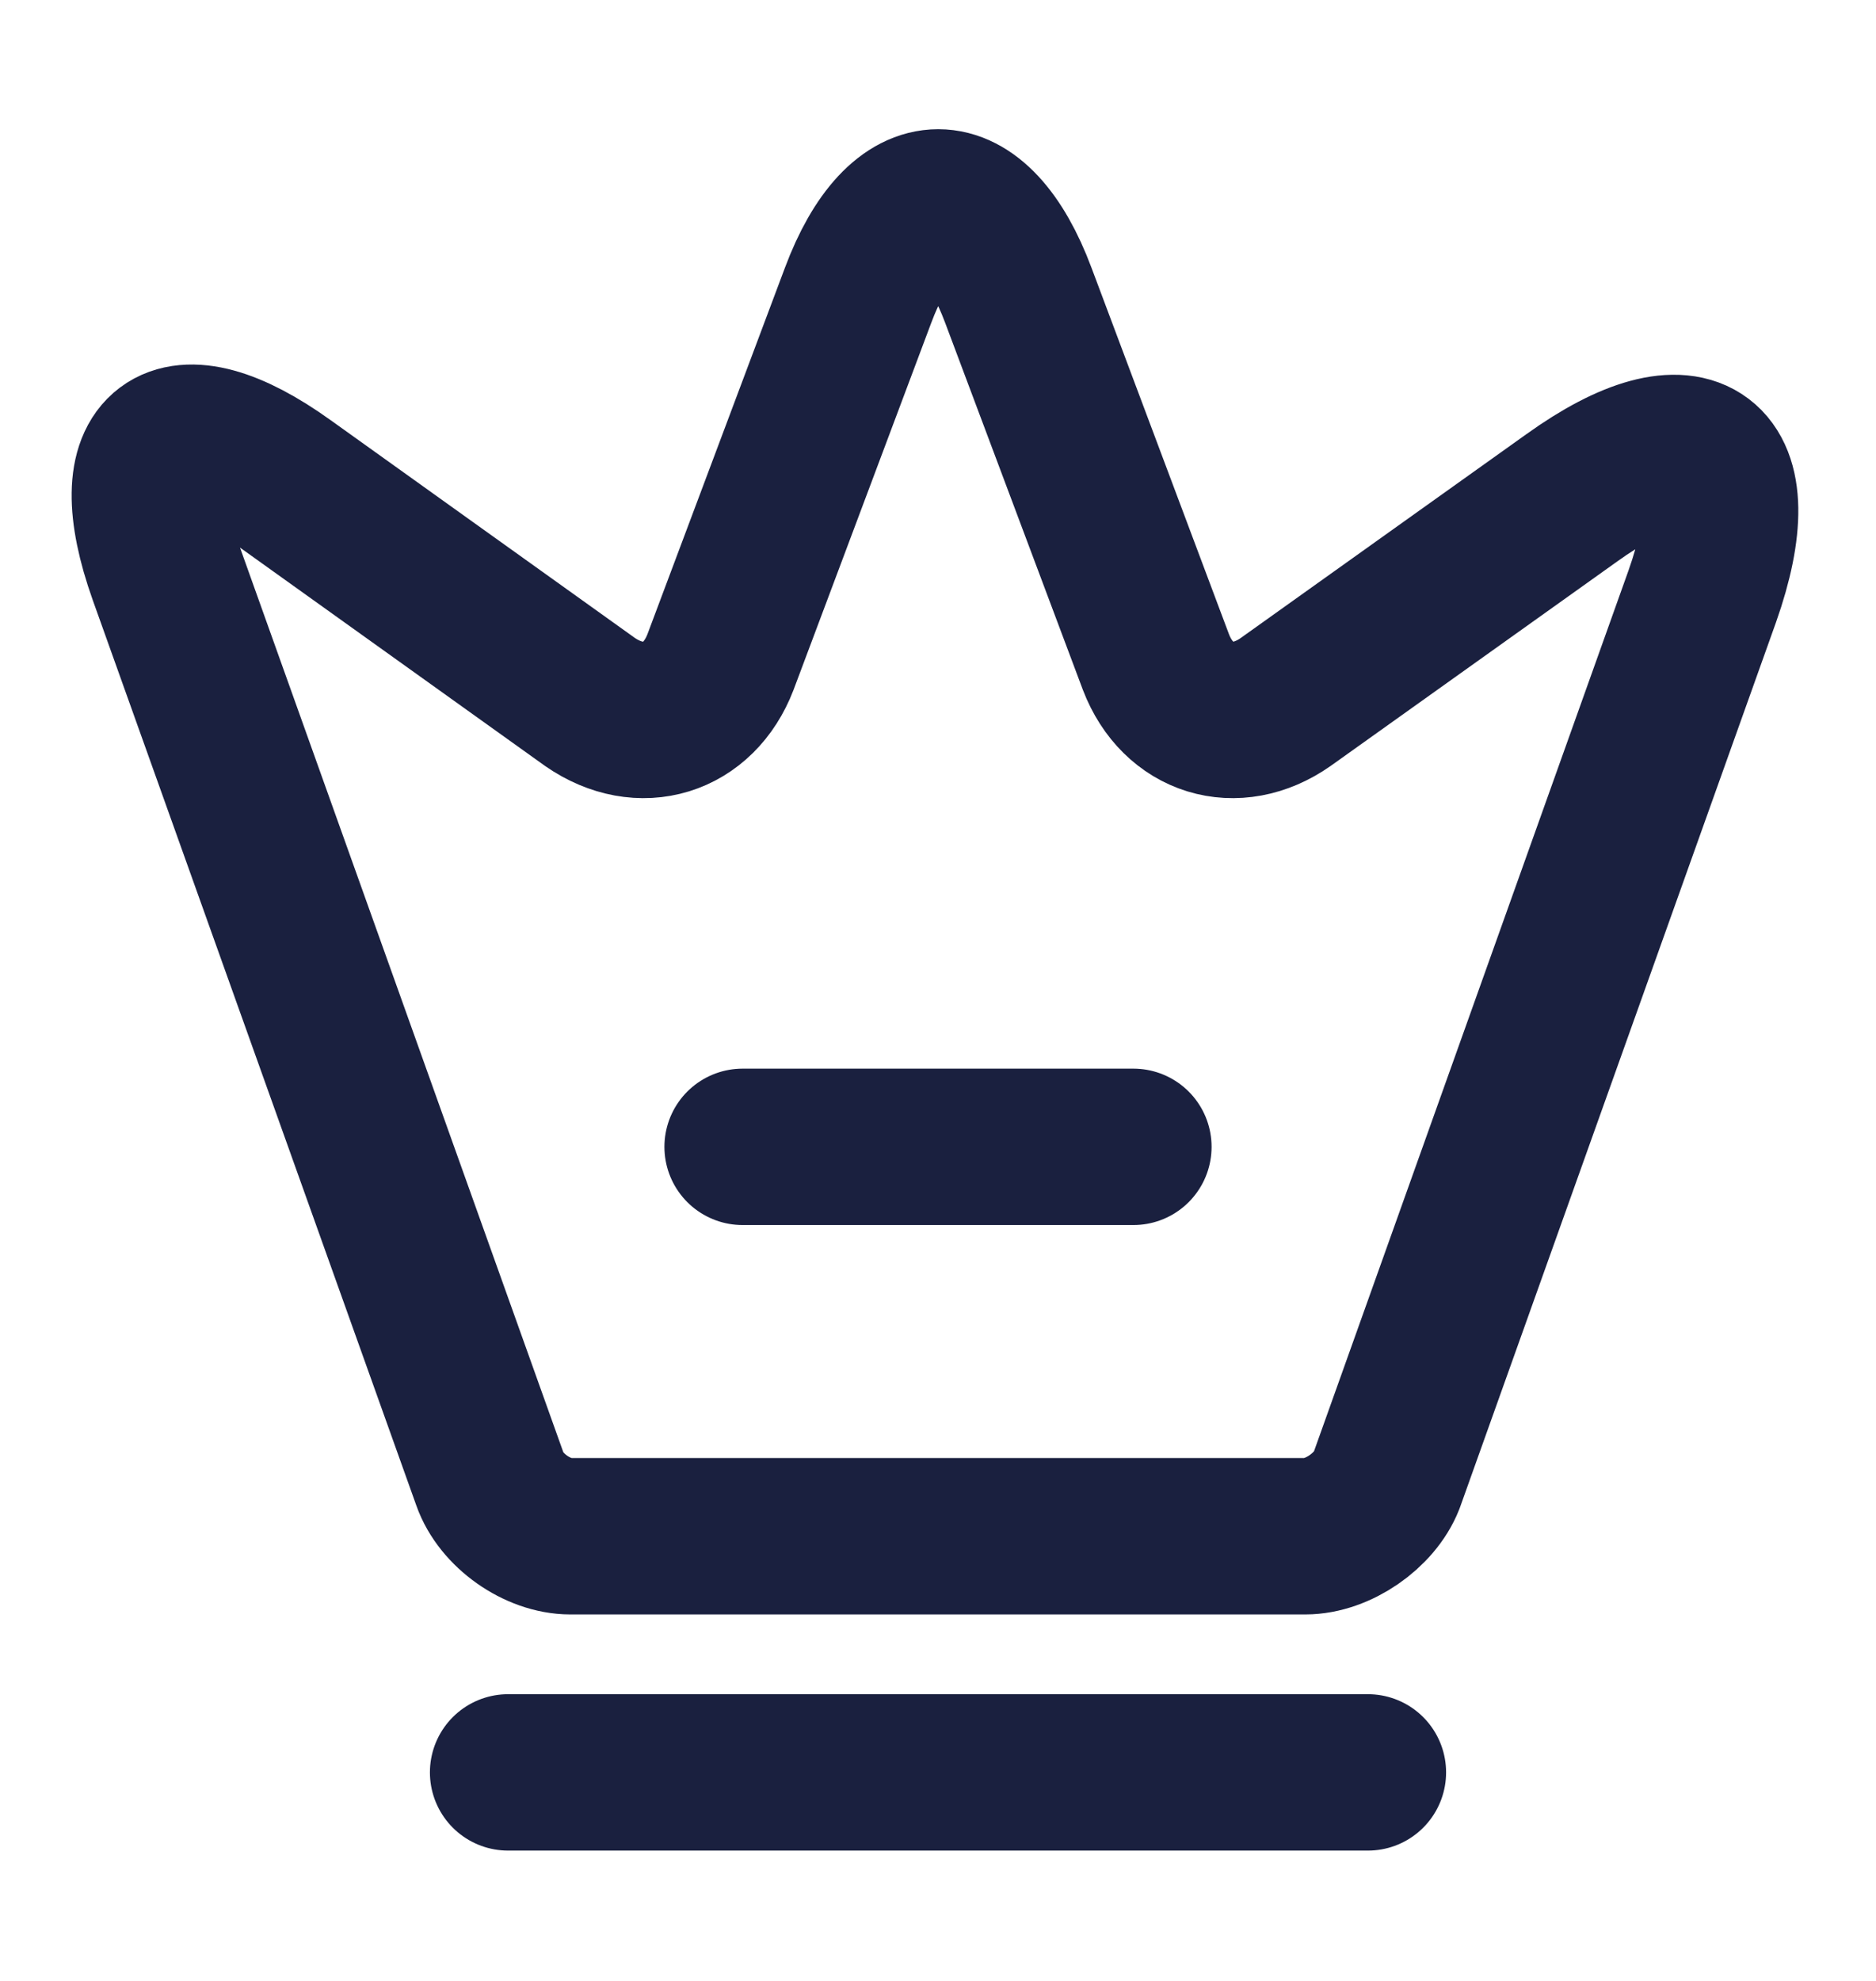 <svg width="18" height="19" viewBox="0 0 18 19" fill="none" xmlns="http://www.w3.org/2000/svg">
<path d="M12.523 14.735H5.473C5.158 14.735 4.806 14.488 4.701 14.188L1.596 5.503C1.153 4.258 1.671 3.875 2.736 4.64L5.661 6.733C6.148 7.07 6.703 6.898 6.913 6.35L8.233 2.833C8.653 1.708 9.351 1.708 9.771 2.833L11.091 6.35C11.301 6.898 11.856 7.07 12.336 6.733L15.081 4.775C16.251 3.935 16.813 4.363 16.333 5.72L13.303 14.203C13.191 14.488 12.838 14.735 12.523 14.735Z" stroke="#1A203F" stroke-width="1.5" stroke-linecap="round" stroke-linejoin="round"/>
<path d="M4.875 17H13.125" stroke="#1A203F" stroke-width="1.5" stroke-linecap="round" stroke-linejoin="round"/>
<path d="M7.125 11H10.875" stroke="#1A203F" stroke-width="1.5" stroke-linecap="round" stroke-linejoin="round"/>
</svg>
